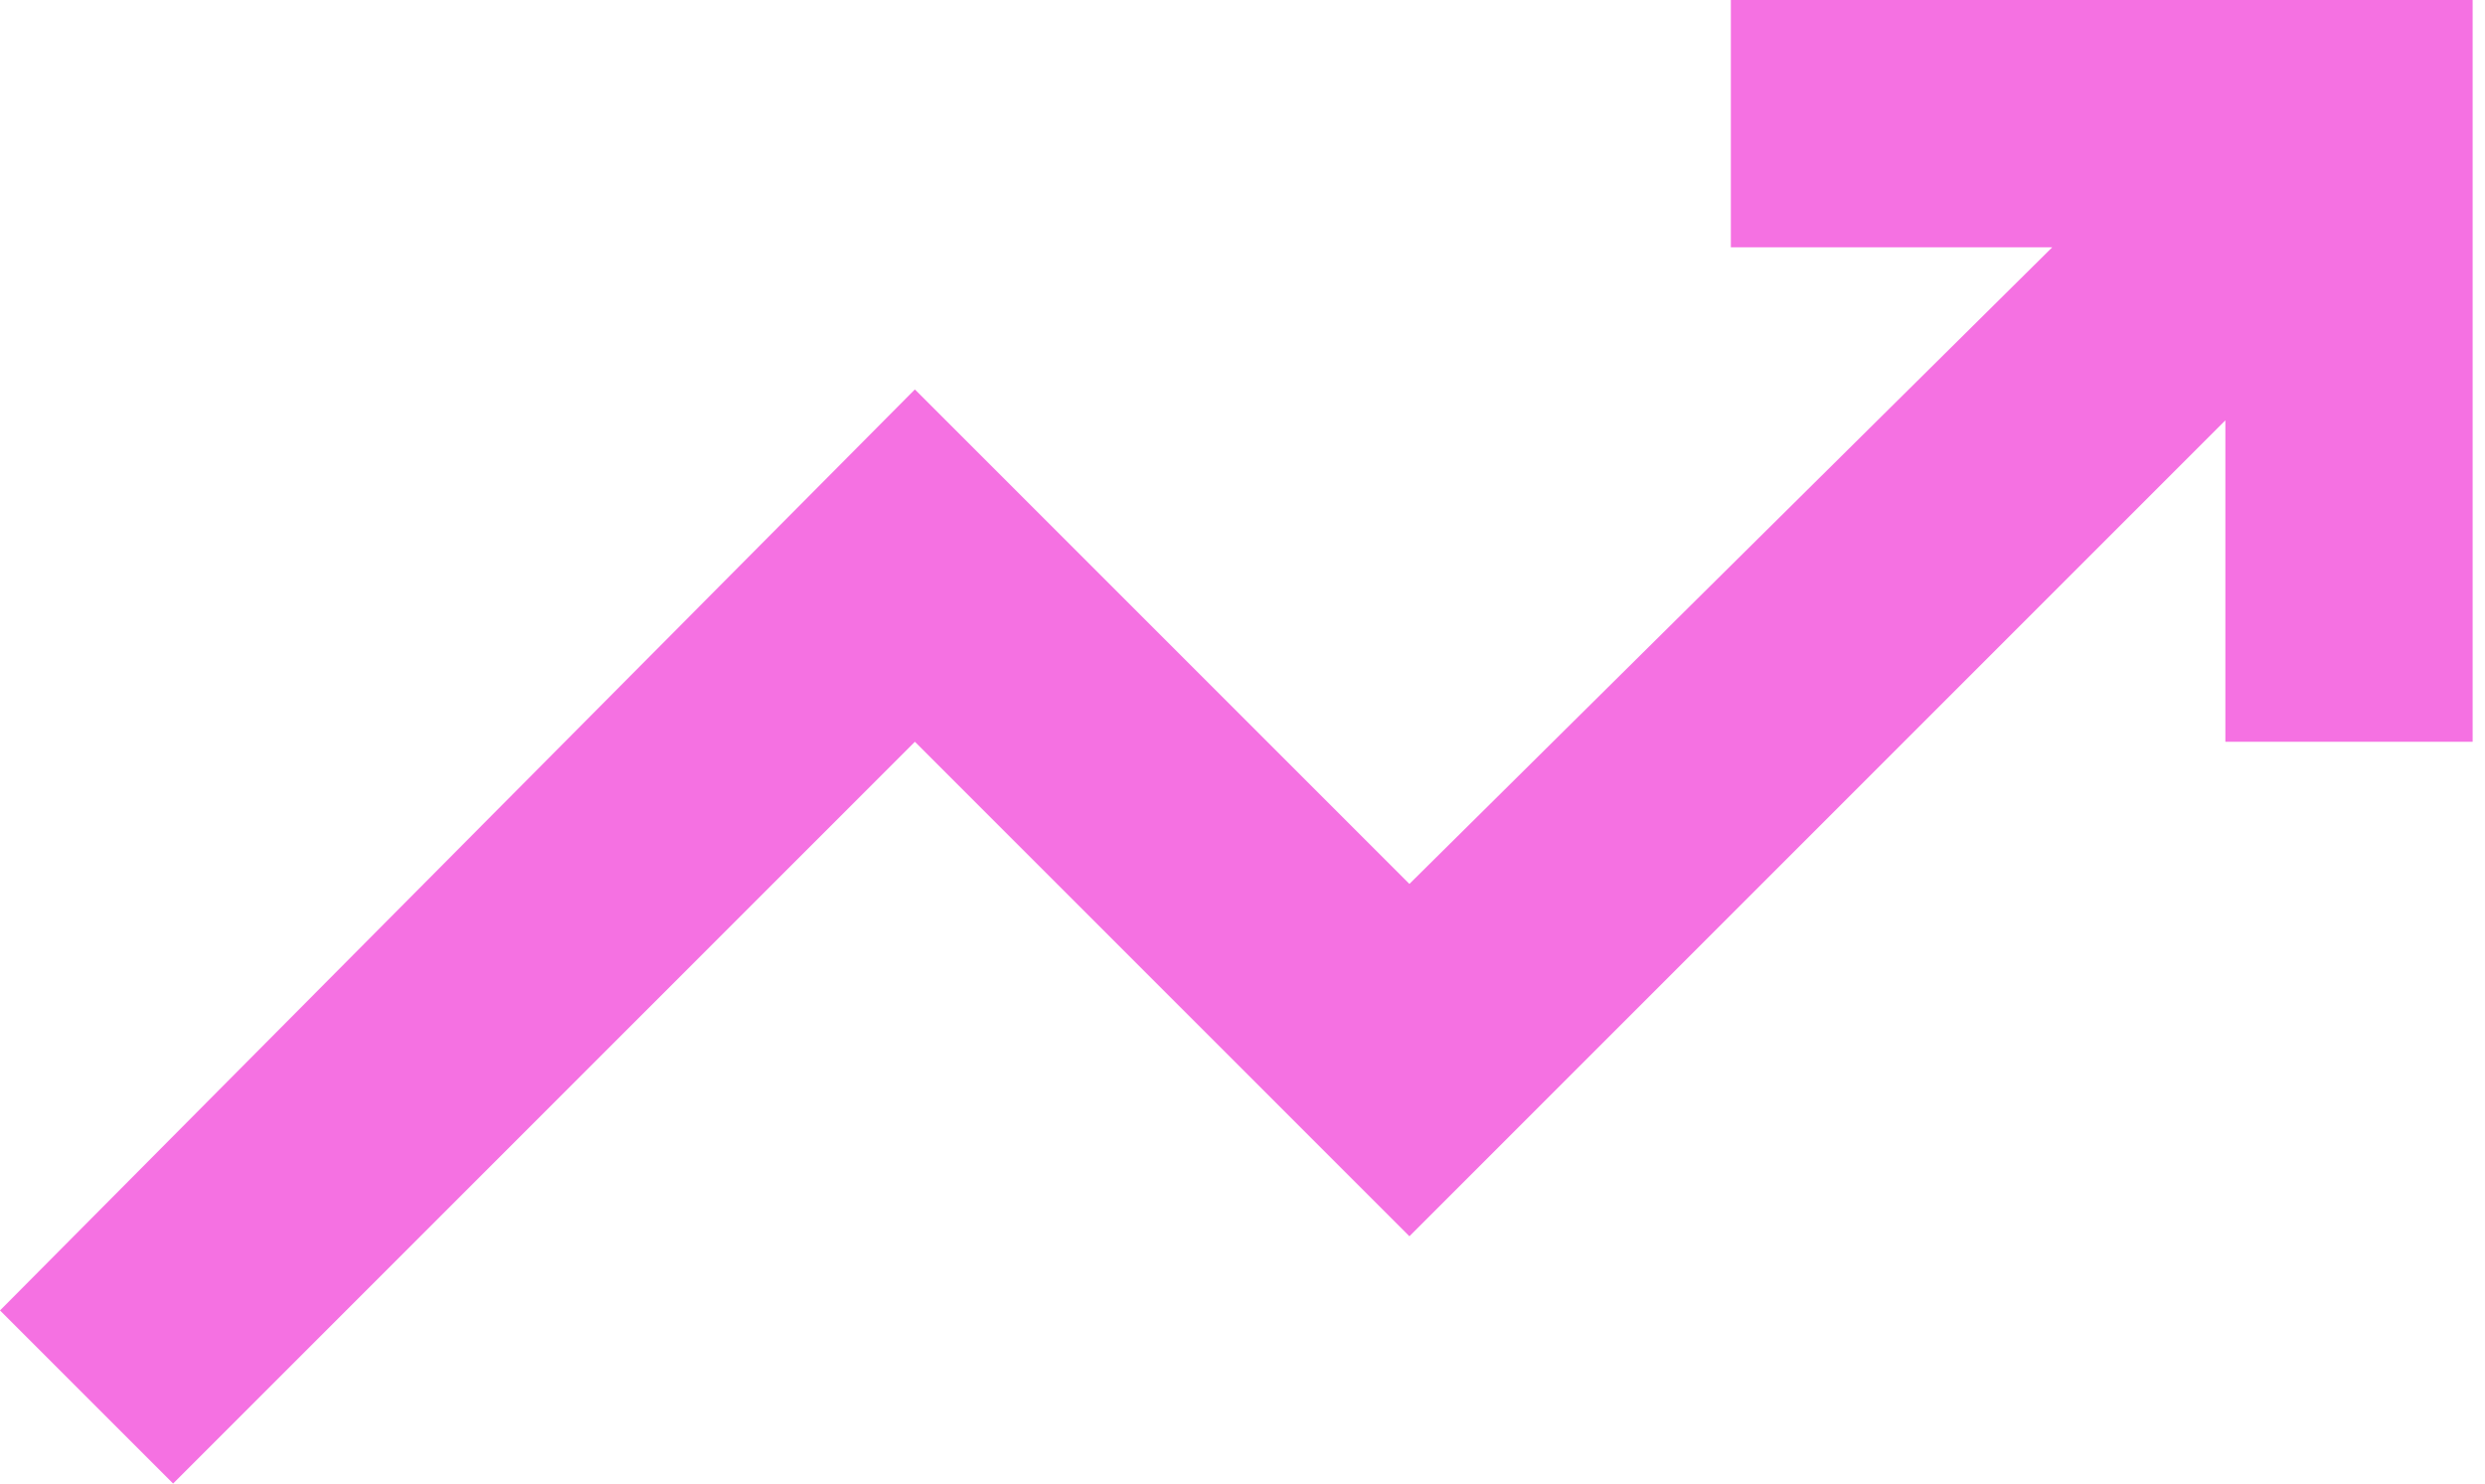 <svg xmlns="http://www.w3.org/2000/svg" width="67" height="40" fill="none" viewBox="0 0 67 40">
  <path fill="#F571E2" d="M4.667 40 0 35.333 24.667 10.5 38 23.833 55.333 6.667h-8.666V0h20v20H60v-8.667l-22 22L24.667 20l-20 20Z"/>
</svg>
